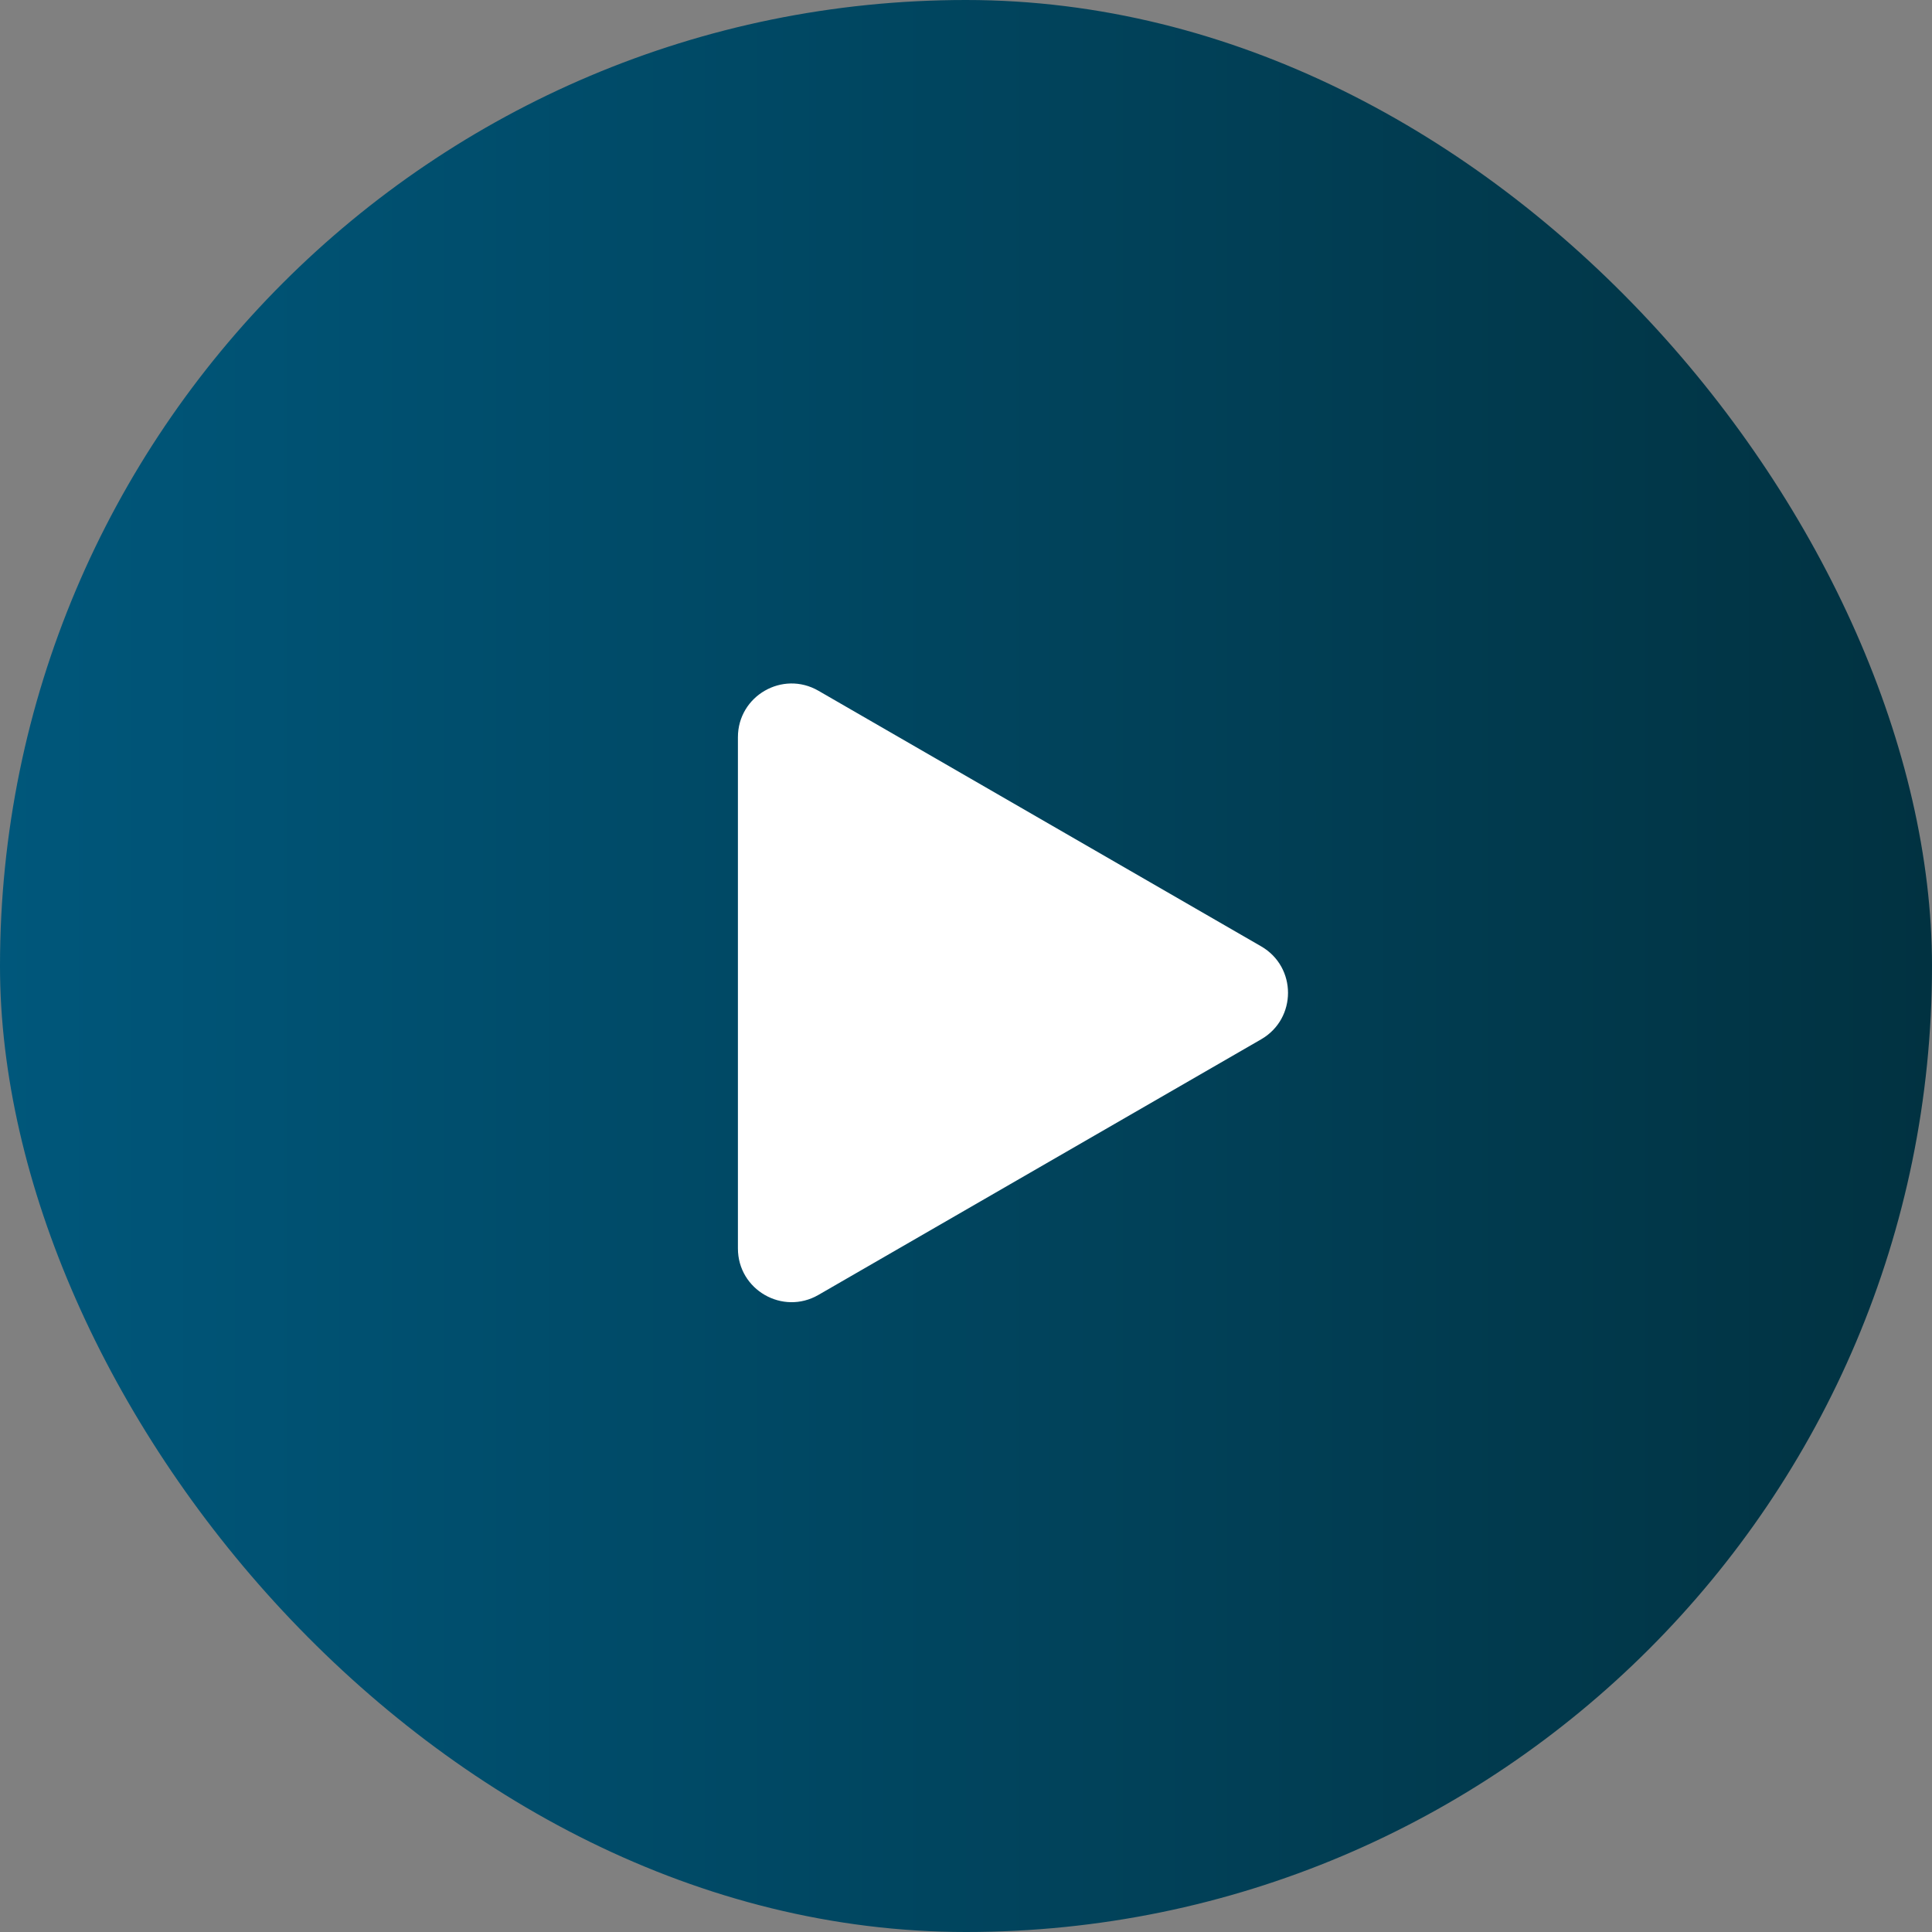 <?xml version="1.0" encoding="UTF-8"?> <svg xmlns="http://www.w3.org/2000/svg" width="36" height="36" viewBox="0 0 36 36" fill="none"><rect x="0" y="0" width="36" height="36" fill="#808080" stroke="none"/><rect width="36" height="36" rx="18" fill="url(#paint0_linear_216_931)"></rect><path d="M23.5 17.634C24.167 18.019 24.167 18.981 23.5 19.366L15.25 24.129C14.583 24.514 13.75 24.033 13.75 23.263L13.75 13.737C13.75 12.967 14.583 12.486 15.25 12.871L23.5 17.634Z" fill="white"></path><defs><linearGradient id="paint0_linear_216_931" x1="0" y1="18" x2="36" y2="18" gradientUnits="userSpaceOnUse"><stop stop-color="#00577B"></stop><stop offset="1" stop-color="#013241"></stop></linearGradient></defs></svg> 